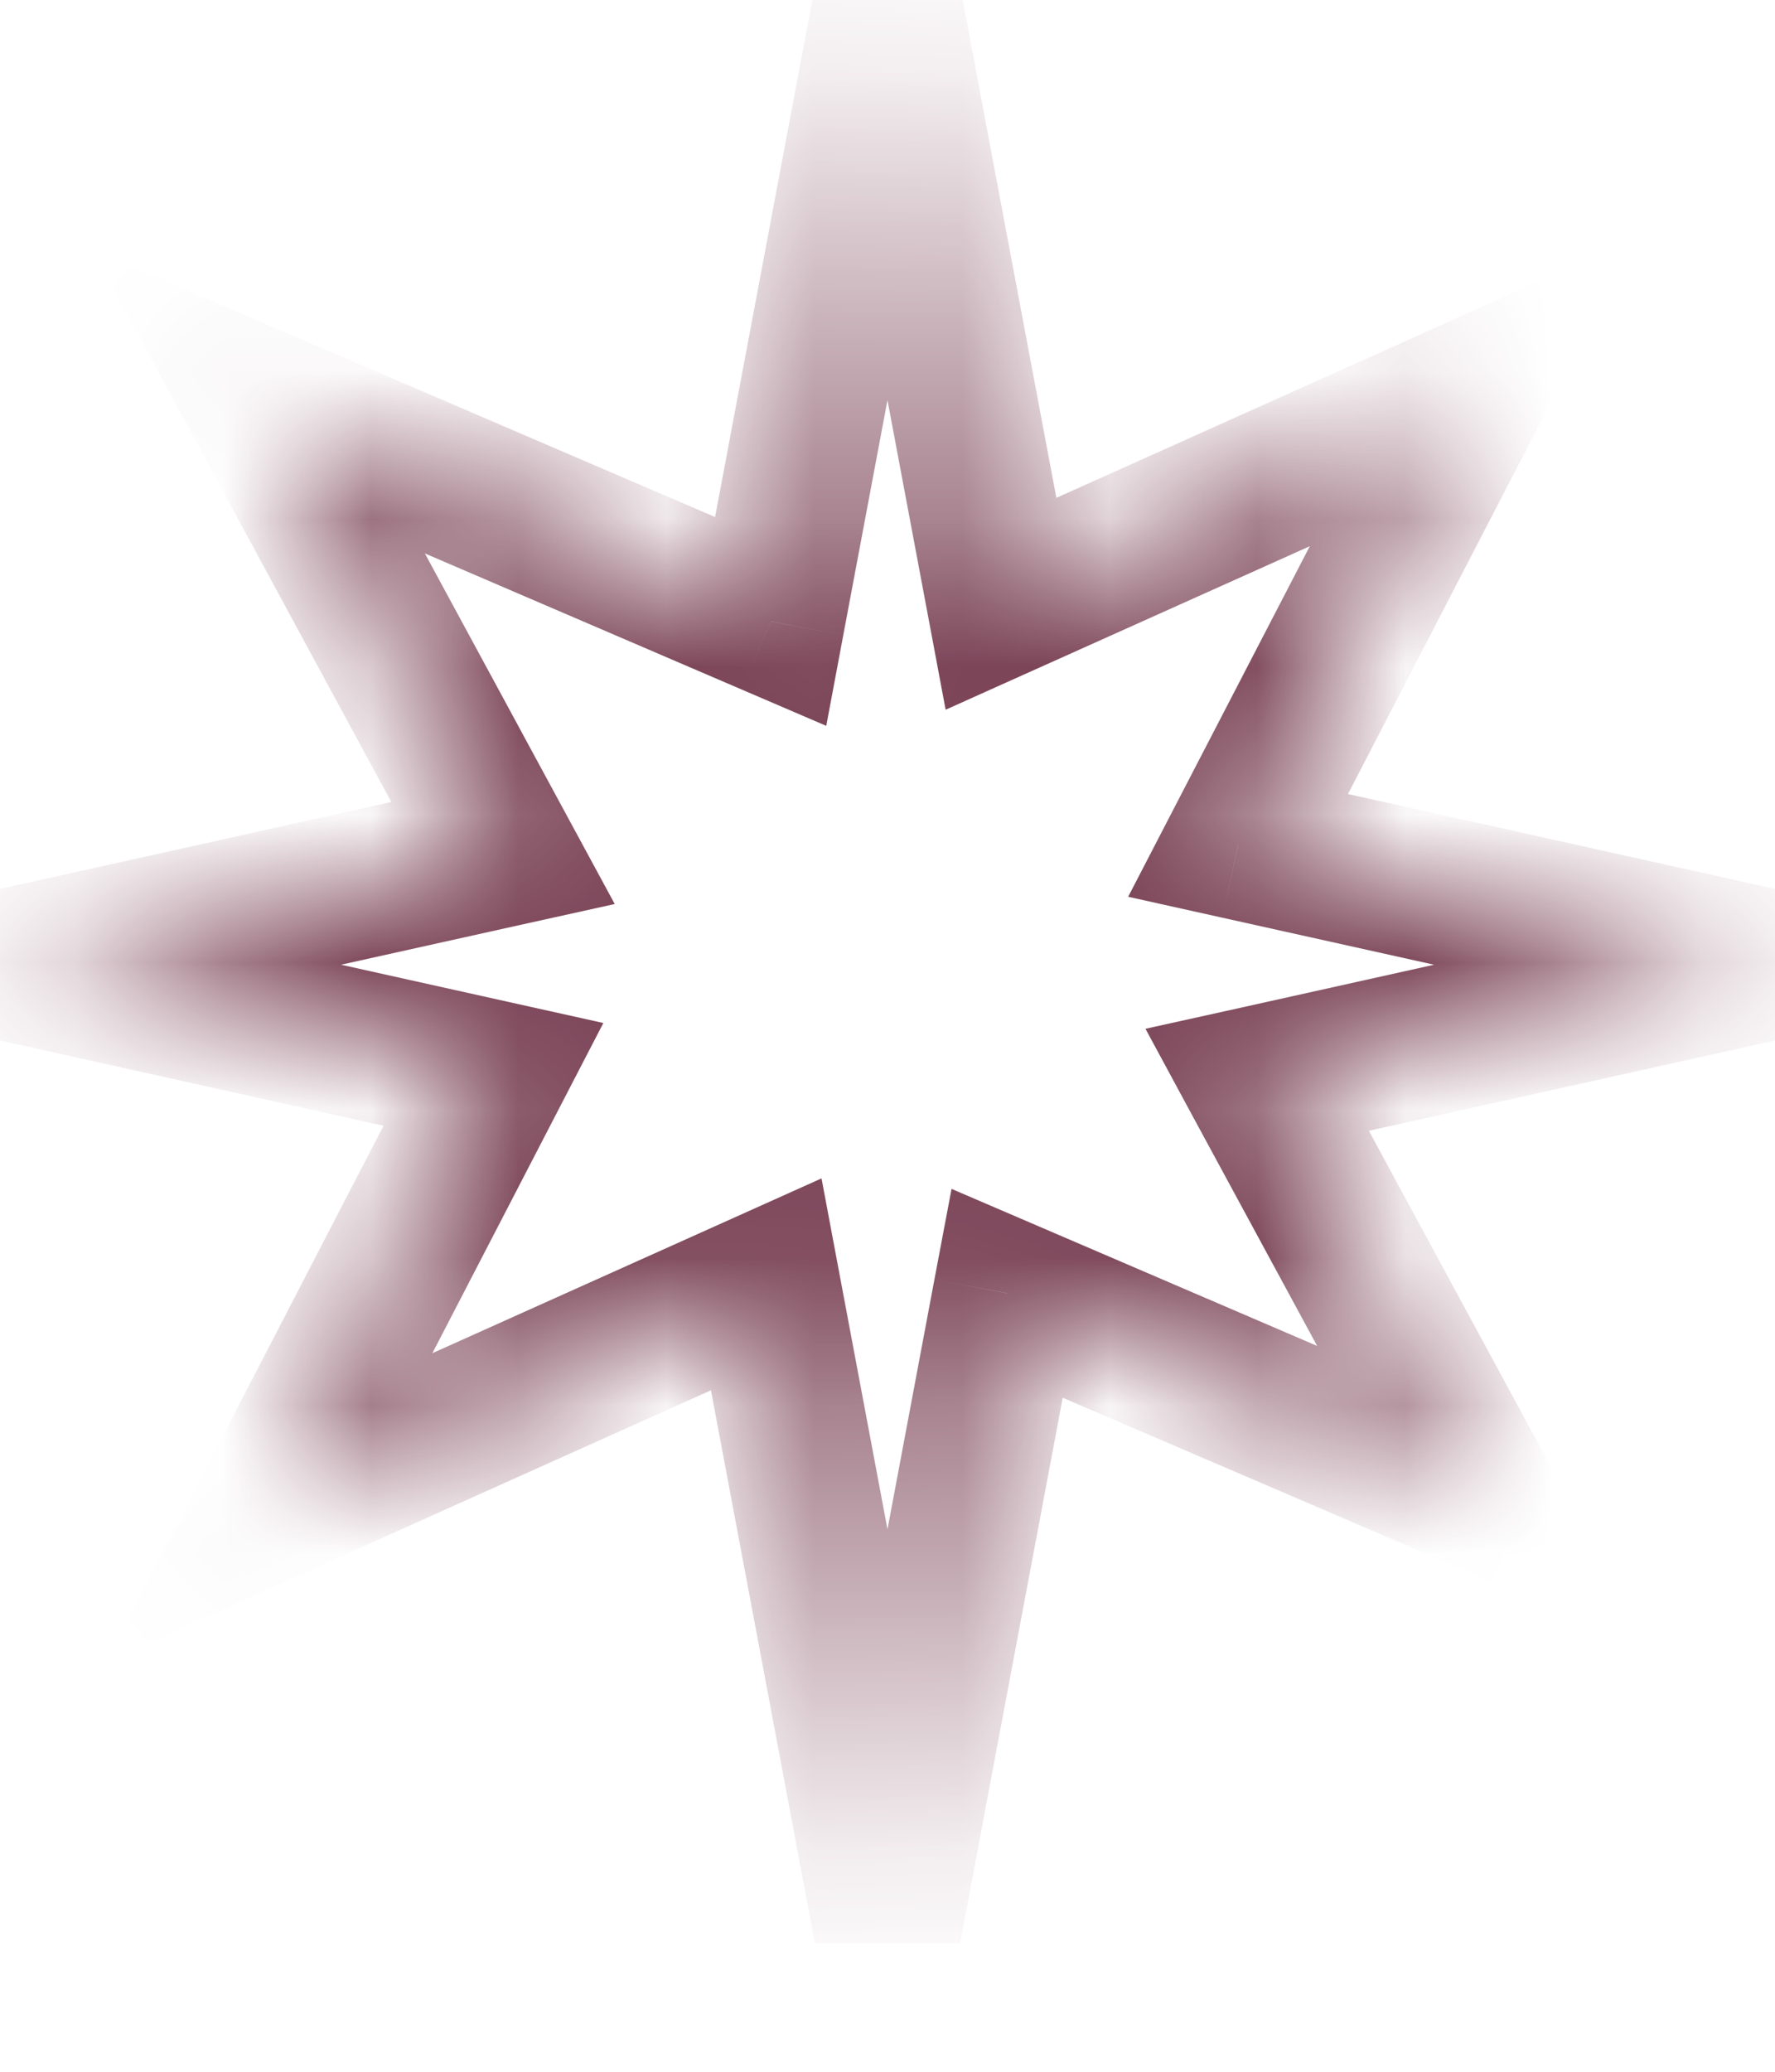 <?xml version="1.0" encoding="UTF-8"?> <svg xmlns="http://www.w3.org/2000/svg" width="12" height="14" viewBox="0 0 12 14" fill="none"> <mask id="path-1-inside-1_255_131" fill="white"> <path fill-rule="evenodd" clip-rule="evenodd" d="M6.768 4.08L6 0L5.21 4.2L1.747 2.713L3.4 5.764L0 6.519L3.336 7.26L1.819 10.188L5.18 8.679L6 13.039L6.809 8.739L10.03 10.123L8.499 7.297L12 6.519L8.37 5.713L9.958 2.648L6.768 4.08Z"></path> </mask> <path d="M6 0L6.491 -0.092L5.509 -0.092L6 0ZM6.768 4.08L6.276 4.173L6.393 4.796L6.972 4.536L6.768 4.08ZM5.21 4.2L5.013 4.659L5.586 4.905L5.701 4.292L5.21 4.2ZM1.747 2.713L1.945 2.253L0.622 1.686L1.308 2.951L1.747 2.713ZM3.4 5.764L3.509 6.252L4.156 6.109L3.84 5.526L3.4 5.764ZM0 6.519L-0.108 6.031L-0.108 7.007L0 6.519ZM3.336 7.26L3.78 7.49L4.079 6.913L3.444 6.772L3.336 7.26ZM1.819 10.188L1.375 9.958L0.715 11.232L2.024 10.644L1.819 10.188ZM5.18 8.679L5.671 8.586L5.554 7.963L4.975 8.223L5.18 8.679ZM6 13.039L5.509 13.131H6.491L6 13.039ZM6.809 8.739L7.006 8.28L6.433 8.034L6.317 8.647L6.809 8.739ZM10.03 10.123L9.833 10.582L11.155 11.15L10.47 9.885L10.03 10.123ZM8.499 7.297L8.391 6.809L7.744 6.952L8.059 7.535L8.499 7.297ZM12 6.519L12.108 7.007V6.031L12 6.519ZM8.37 5.713L7.926 5.483L7.627 6.06L8.262 6.201L8.37 5.713ZM9.958 2.648L10.402 2.878L11.062 1.604L9.754 2.192L9.958 2.648ZM5.509 0.092L6.276 4.173L7.259 3.988L6.491 -0.092L5.509 0.092ZM5.701 4.292L6.491 0.092L5.509 -0.092L4.719 4.107L5.701 4.292ZM1.55 3.172L5.013 4.659L5.407 3.74L1.945 2.253L1.55 3.172ZM3.84 5.526L2.187 2.475L1.308 2.951L2.961 6.002L3.84 5.526ZM0.108 7.007L3.509 6.252L3.292 5.276L-0.108 6.031L0.108 7.007ZM3.444 6.772L0.108 6.031L-0.108 7.007L3.228 7.748L3.444 6.772ZM2.263 10.418L3.78 7.49L2.892 7.03L1.375 9.958L2.263 10.418ZM4.975 8.223L1.614 9.732L2.024 10.644L5.385 9.135L4.975 8.223ZM6.491 12.946L5.671 8.586L4.689 8.771L5.509 13.131L6.491 12.946ZM6.317 8.647L5.509 12.946L6.491 13.131L7.3 8.832L6.317 8.647ZM10.227 9.663L7.006 8.28L6.611 9.199L9.833 10.582L10.227 9.663ZM8.059 7.535L9.591 10.361L10.47 9.885L8.939 7.059L8.059 7.535ZM11.892 6.031L8.391 6.809L8.607 7.785L12.108 7.007L11.892 6.031ZM8.262 6.201L11.892 7.007L12.108 6.031L8.479 5.225L8.262 6.201ZM9.515 2.418L7.926 5.483L8.814 5.943L10.402 2.878L9.515 2.418ZM6.972 4.536L10.163 3.104L9.754 2.192L6.563 3.624L6.972 4.536Z" fill="#7B4457" mask="url(#path-1-inside-1_255_131)"></path> </svg> 